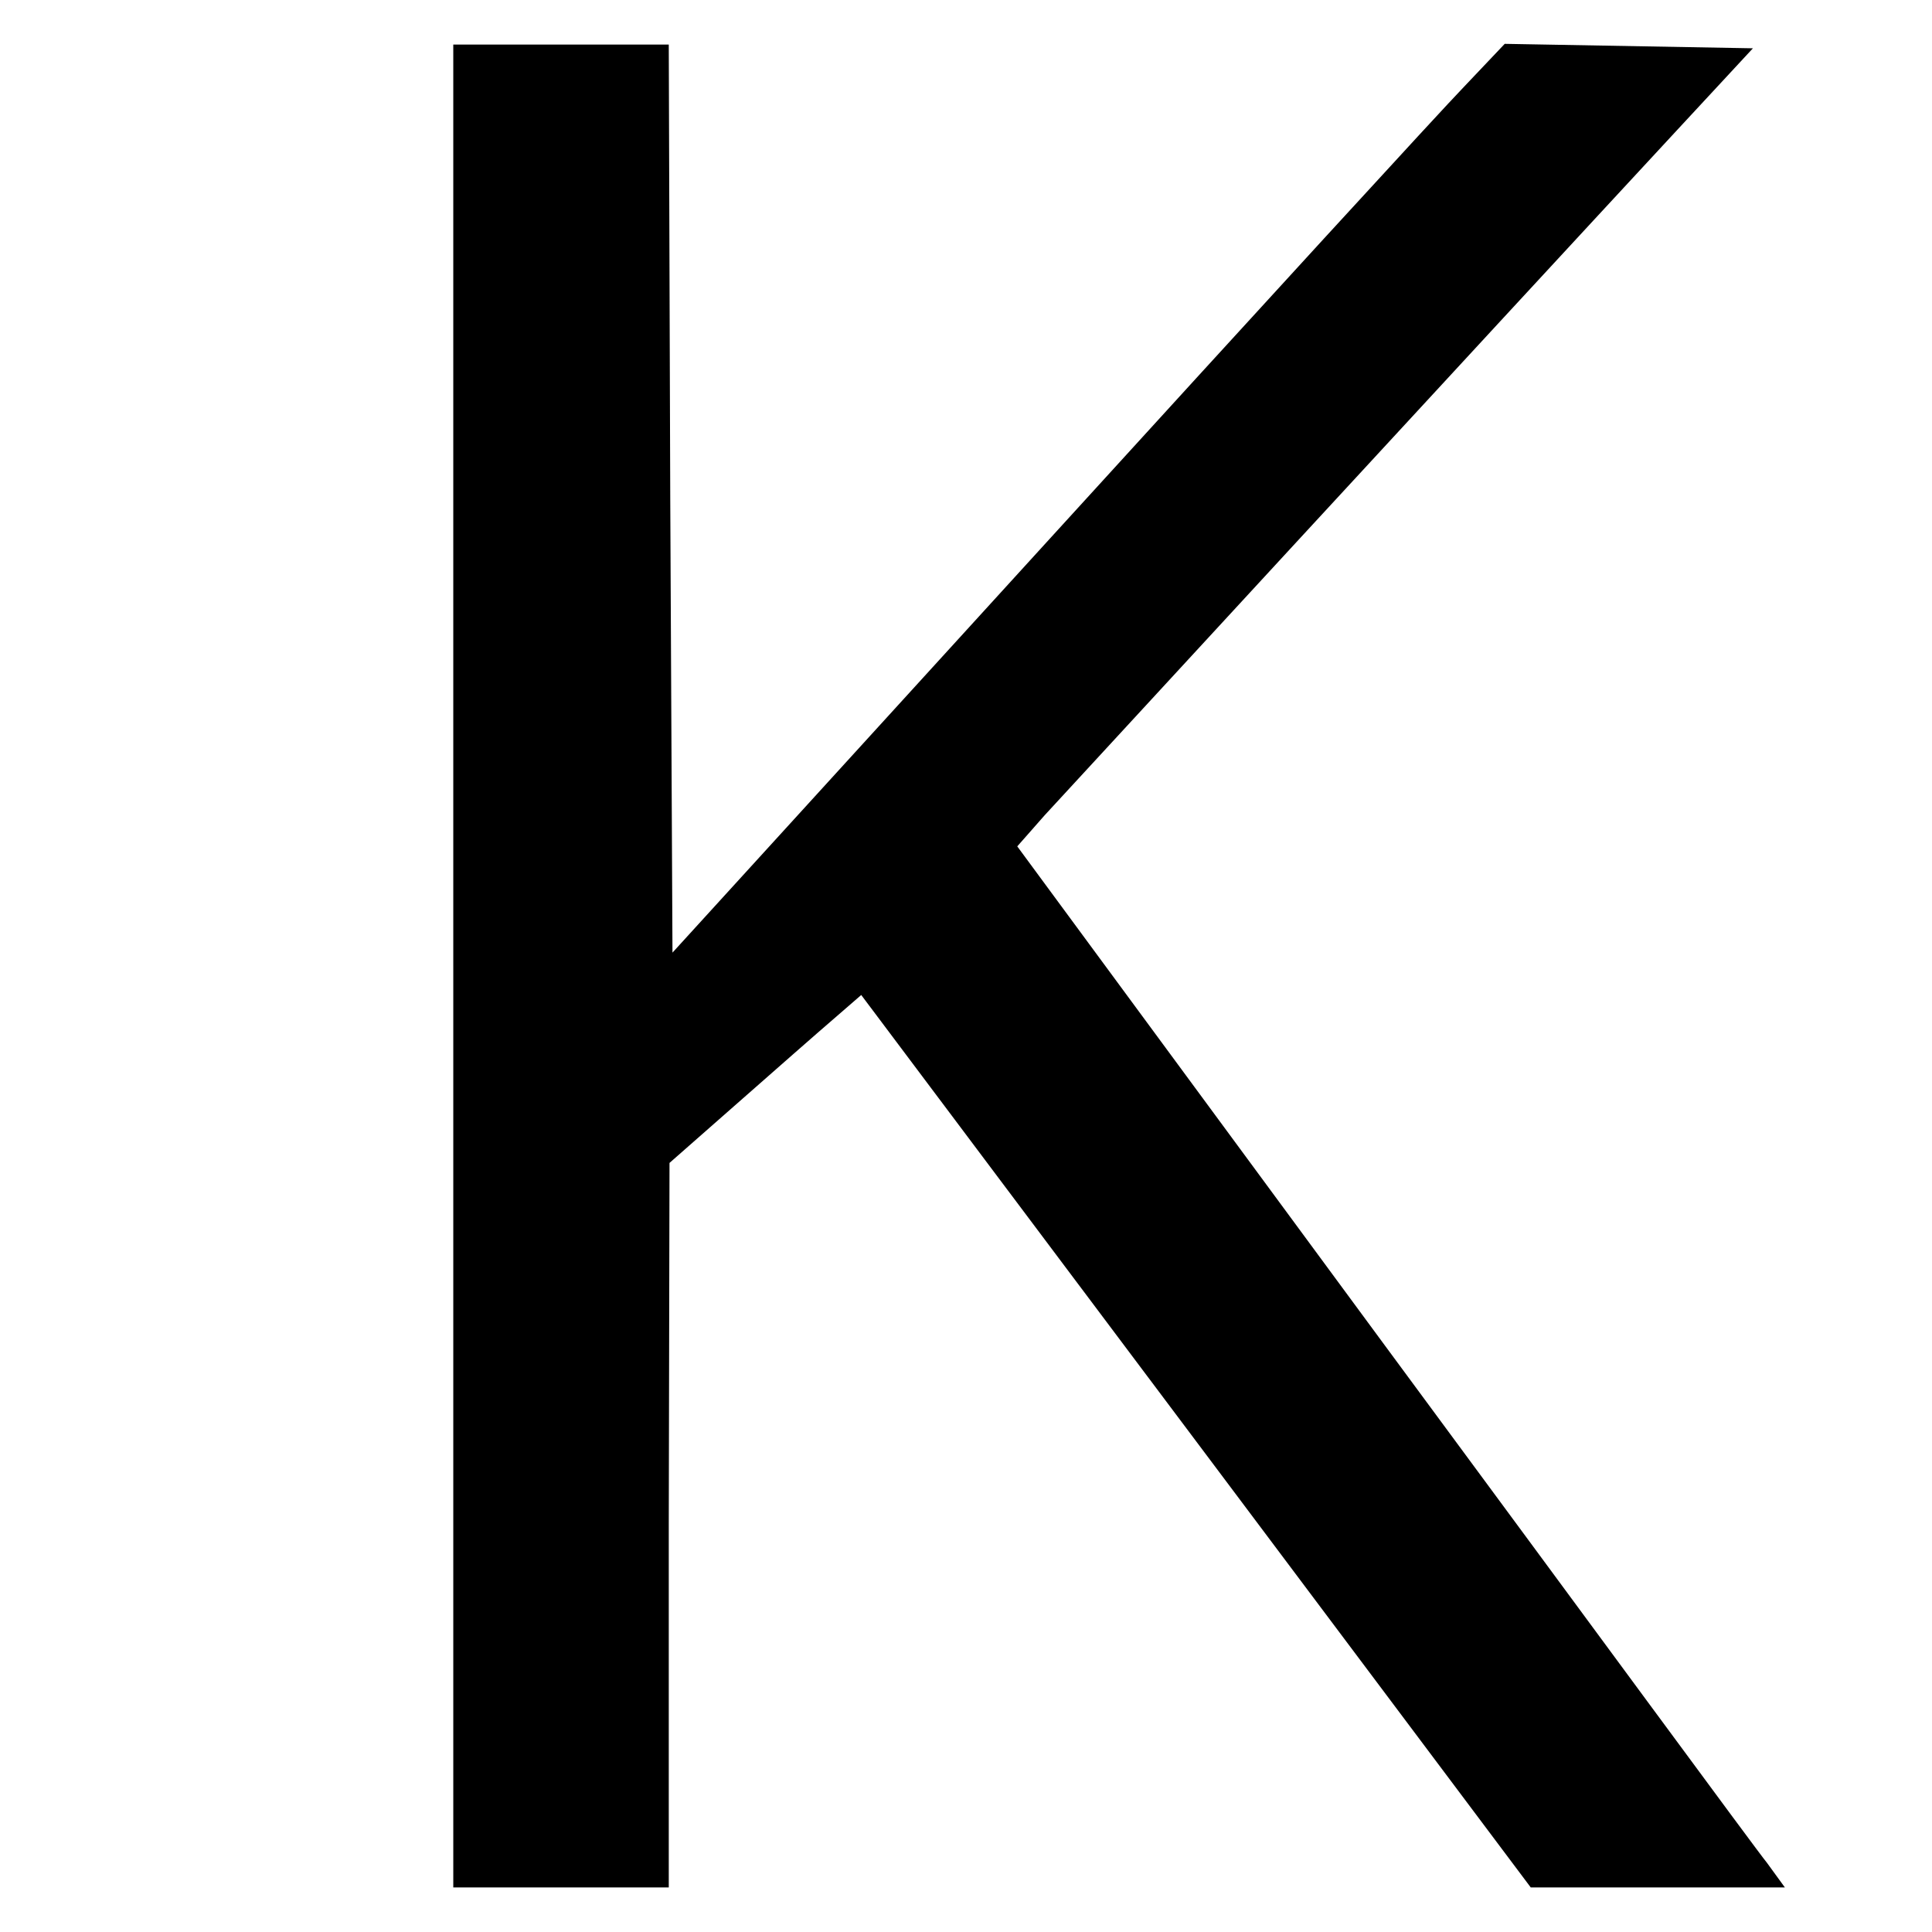 <?xml version="1.0" standalone="no"?>
<!DOCTYPE svg PUBLIC "-//W3C//DTD SVG 20010904//EN"
 "http://www.w3.org/TR/2001/REC-SVG-20010904/DTD/svg10.dtd">
<svg version="1.0" xmlns="http://www.w3.org/2000/svg"
 width="260pt" height="260pt" viewBox="0 0 260 260"
 preserveAspectRatio="xMidYMid meet">
<g transform="translate(0,260) scale(0.1,-0.1)"
fill="#000000" stroke="none">
<path d="M610 1300 l0 -1240 145 0 145 0 0 488 1 487 91 80 c50 44 108 95 129
113 l38 33 451 -601 450 -600 171 0 171 0 -24 33 c-14 17 -246 333 -517 700
l-492 668 37 42 c34 37 585 635 851 922 l102 110 -167 3 -167 3 -55 -58 c-31
-32 -283 -307 -560 -611 l-505 -554 -3 611 -2 611 -145 0 -145 0 0 -1240z"/>
</g>
</svg>

